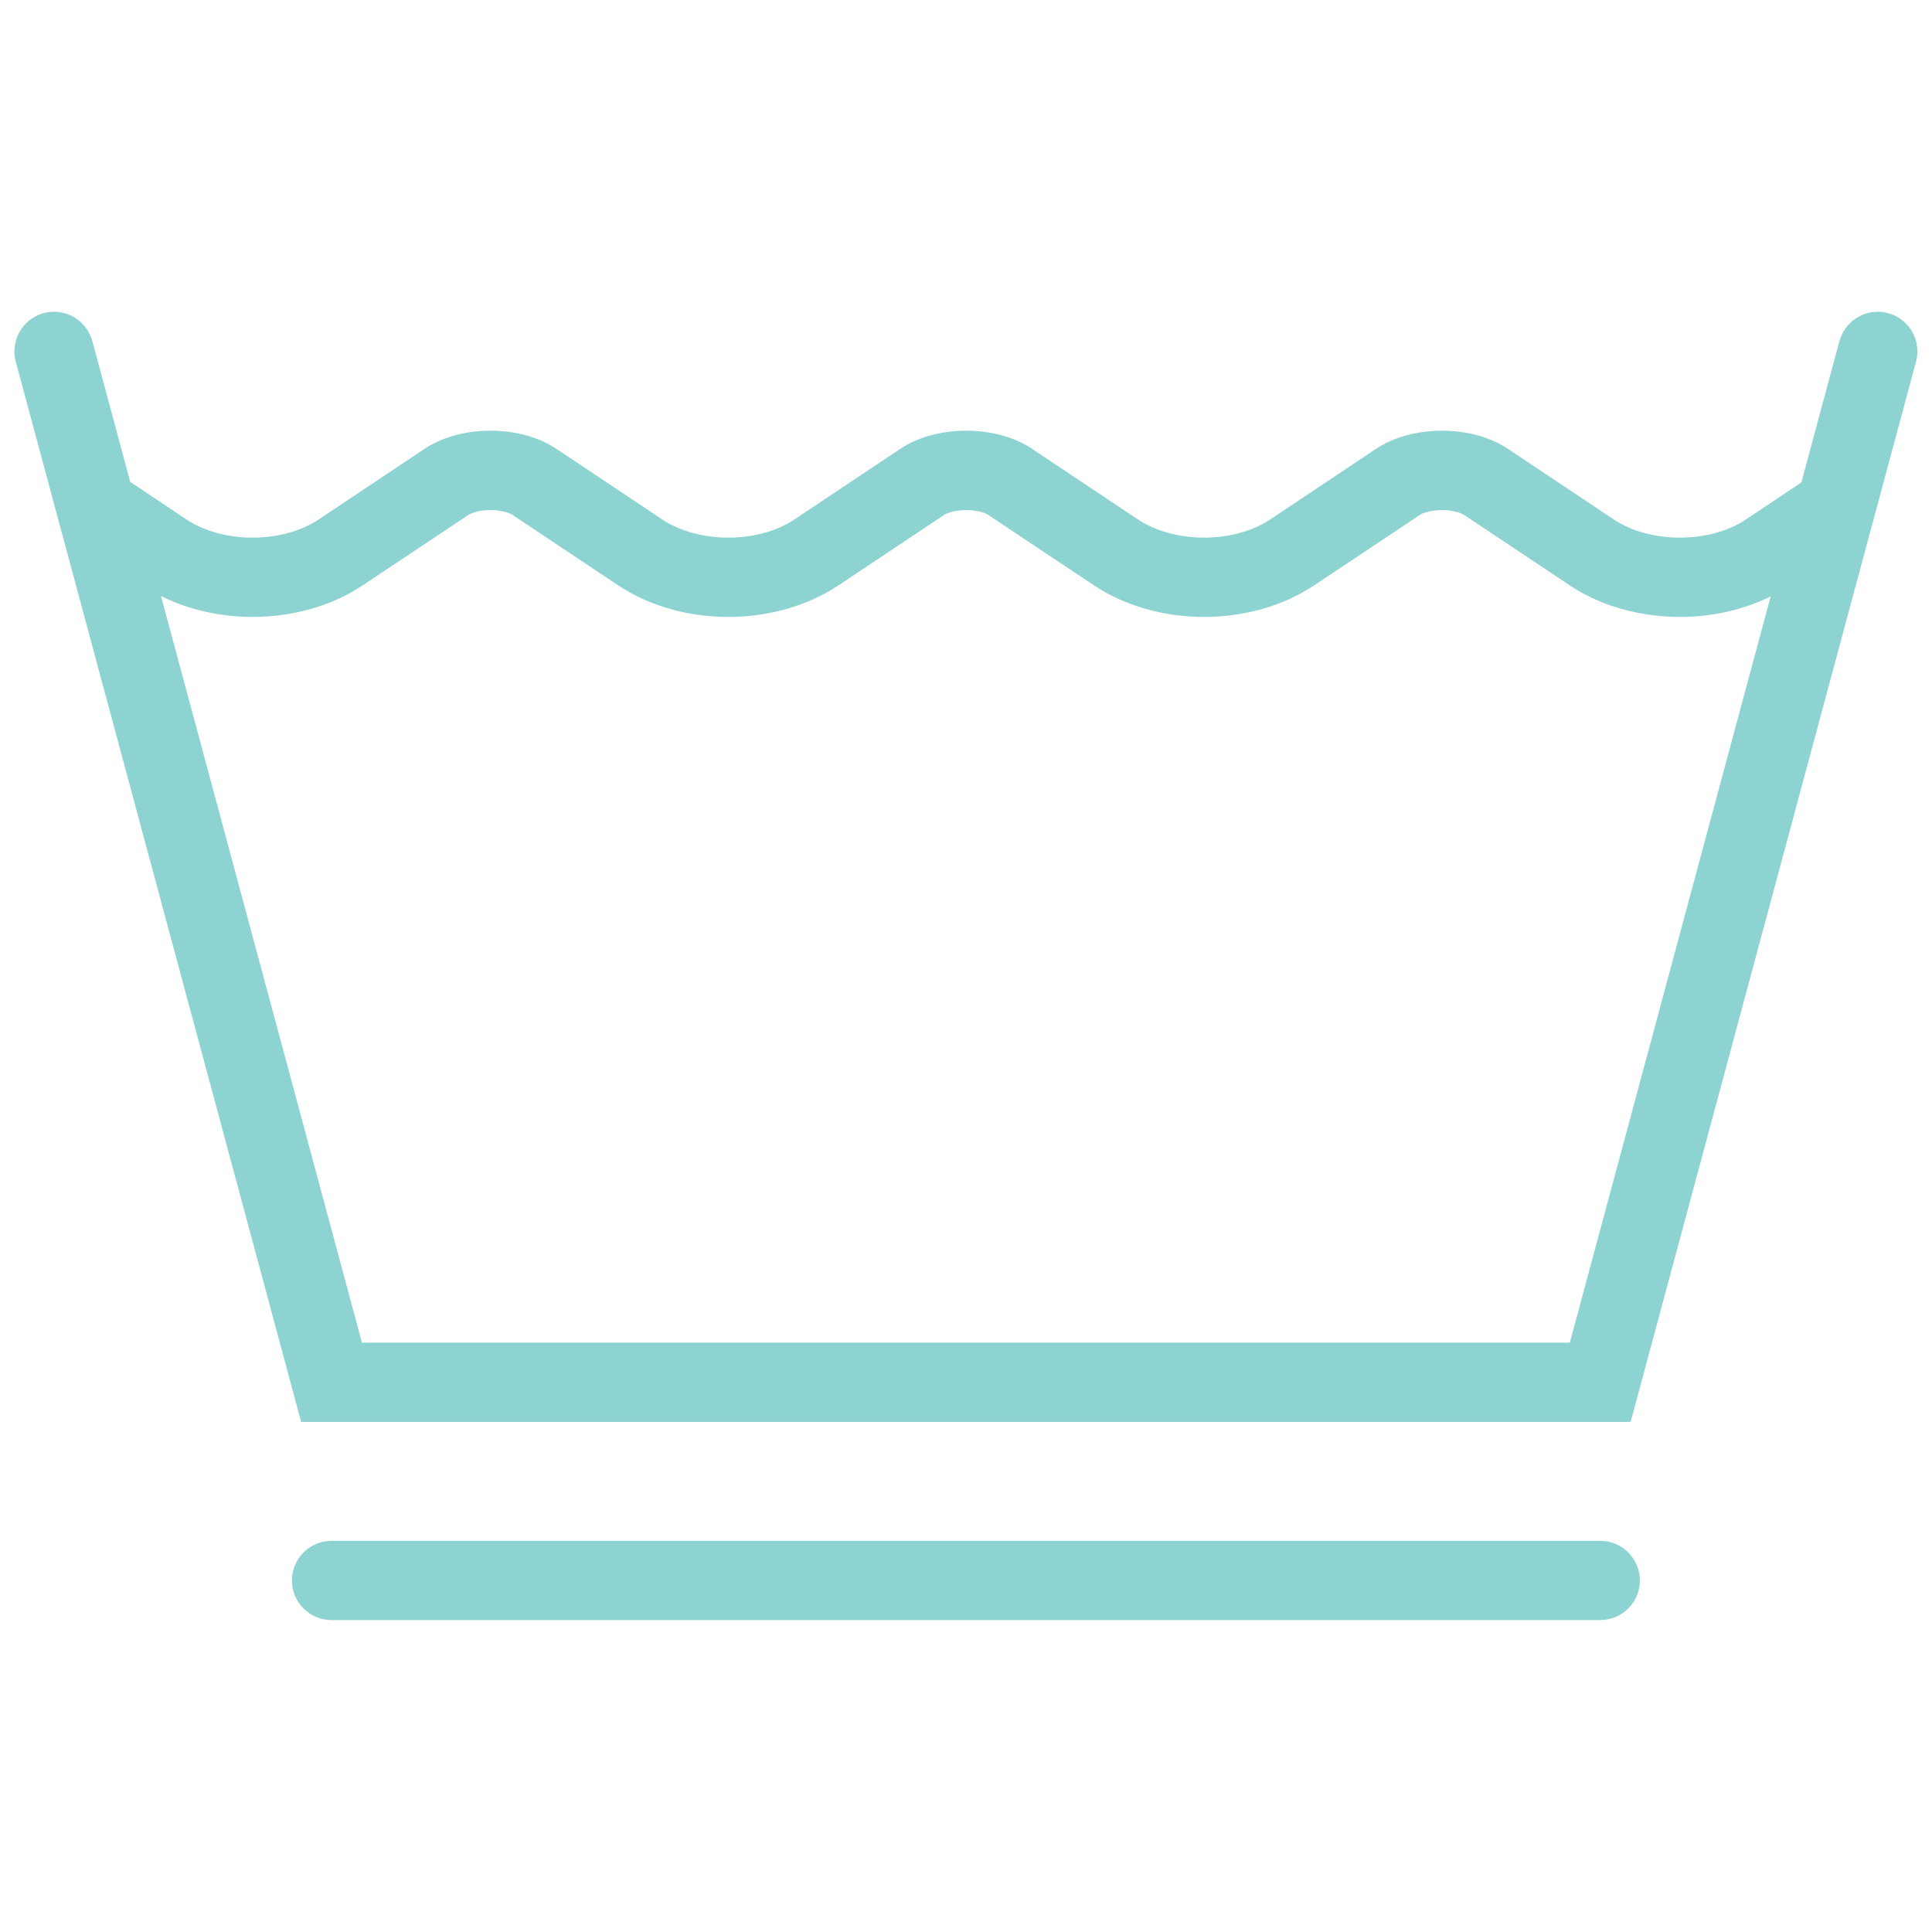 <svg version="1.0" preserveAspectRatio="xMidYMid meet" height="100" viewBox="0 0 75 75" zoomAndPan="magnify" width="100" xmlns:xlink="http://www.w3.org/1999/xlink" xmlns="http://www.w3.org/2000/svg"><defs><clipPath id="c7a072b9ea"><path clip-rule="nonzero" d="M 0.559 12.102 L 74.809 12.102 L 74.809 56 L 0.559 56 Z M 0.559 12.102"></path></clipPath></defs><g clip-path="url(#c7a072b9ea)"><path fill-rule="nonzero" fill-opacity="1" d="M 74.434 13.645 C 74.434 12.793 73.742 12.102 72.895 12.102 C 72.184 12.102 71.586 12.586 71.41 13.242 L 71.406 13.242 L 69.93 18.727 L 67.773 20.168 C 67.066 20.637 66.141 20.871 65.211 20.871 C 64.285 20.871 63.355 20.637 62.652 20.168 L 58.539 17.426 C 57.832 16.953 56.906 16.719 55.977 16.719 C 55.051 16.719 54.121 16.953 53.414 17.426 L 49.305 20.168 C 48.598 20.637 47.672 20.871 46.742 20.871 C 45.816 20.871 44.887 20.637 44.18 20.168 L 40.07 17.426 C 39.363 16.953 38.438 16.719 37.508 16.719 C 36.578 16.719 35.652 16.953 34.945 17.426 L 30.836 20.168 C 30.129 20.637 29.203 20.871 28.273 20.871 C 27.344 20.871 26.418 20.637 25.711 20.168 L 21.602 17.426 C 20.895 16.953 19.969 16.719 19.039 16.719 C 18.109 16.719 17.184 16.953 16.477 17.426 L 12.367 20.168 C 11.66 20.637 10.734 20.871 9.805 20.871 C 8.875 20.871 7.949 20.637 7.242 20.168 L 5.055 18.707 L 3.586 13.242 L 3.582 13.242 C 3.406 12.586 2.809 12.102 2.098 12.102 C 1.246 12.102 0.559 12.793 0.559 13.645 C 0.559 13.781 0.578 13.914 0.613 14.043 L 11.691 55.199 L 63.301 55.199 L 74.379 14.043 C 74.414 13.914 74.434 13.781 74.434 13.645 Z M 60.941 52.121 L 14.051 52.121 L 6.25 23.137 C 7.301 23.664 8.535 23.949 9.805 23.949 C 11.375 23.949 12.891 23.516 14.074 22.727 L 18.184 19.988 C 18.285 19.922 18.586 19.801 19.039 19.801 C 19.492 19.801 19.797 19.922 19.895 19.988 L 24.004 22.727 C 25.188 23.516 26.703 23.949 28.273 23.949 C 29.844 23.949 31.359 23.516 32.543 22.727 L 36.652 19.988 C 36.754 19.922 37.055 19.801 37.508 19.801 C 37.961 19.801 38.266 19.922 38.363 19.988 L 42.473 22.727 C 43.656 23.516 45.172 23.949 46.742 23.949 C 48.312 23.949 49.828 23.516 51.008 22.727 L 55.121 19.988 C 55.223 19.922 55.523 19.801 55.98 19.801 C 56.43 19.801 56.734 19.922 56.832 19.988 L 60.941 22.727 C 62.125 23.516 63.641 23.949 65.215 23.949 C 66.473 23.949 67.695 23.668 68.738 23.152 Z M 60.941 52.121" fill="#8dd3d1"></path></g><path fill-rule="nonzero" fill-opacity="1" d="M 62.121 59.816 L 12.871 59.816 C 12.023 59.816 11.332 60.504 11.332 61.355 C 11.332 62.203 12.023 62.891 12.871 62.891 L 62.121 62.891 C 62.973 62.891 63.66 62.203 63.66 61.355 C 63.66 60.504 62.973 59.816 62.121 59.816 Z M 62.121 59.816" fill="#8dd3d1"></path></svg>